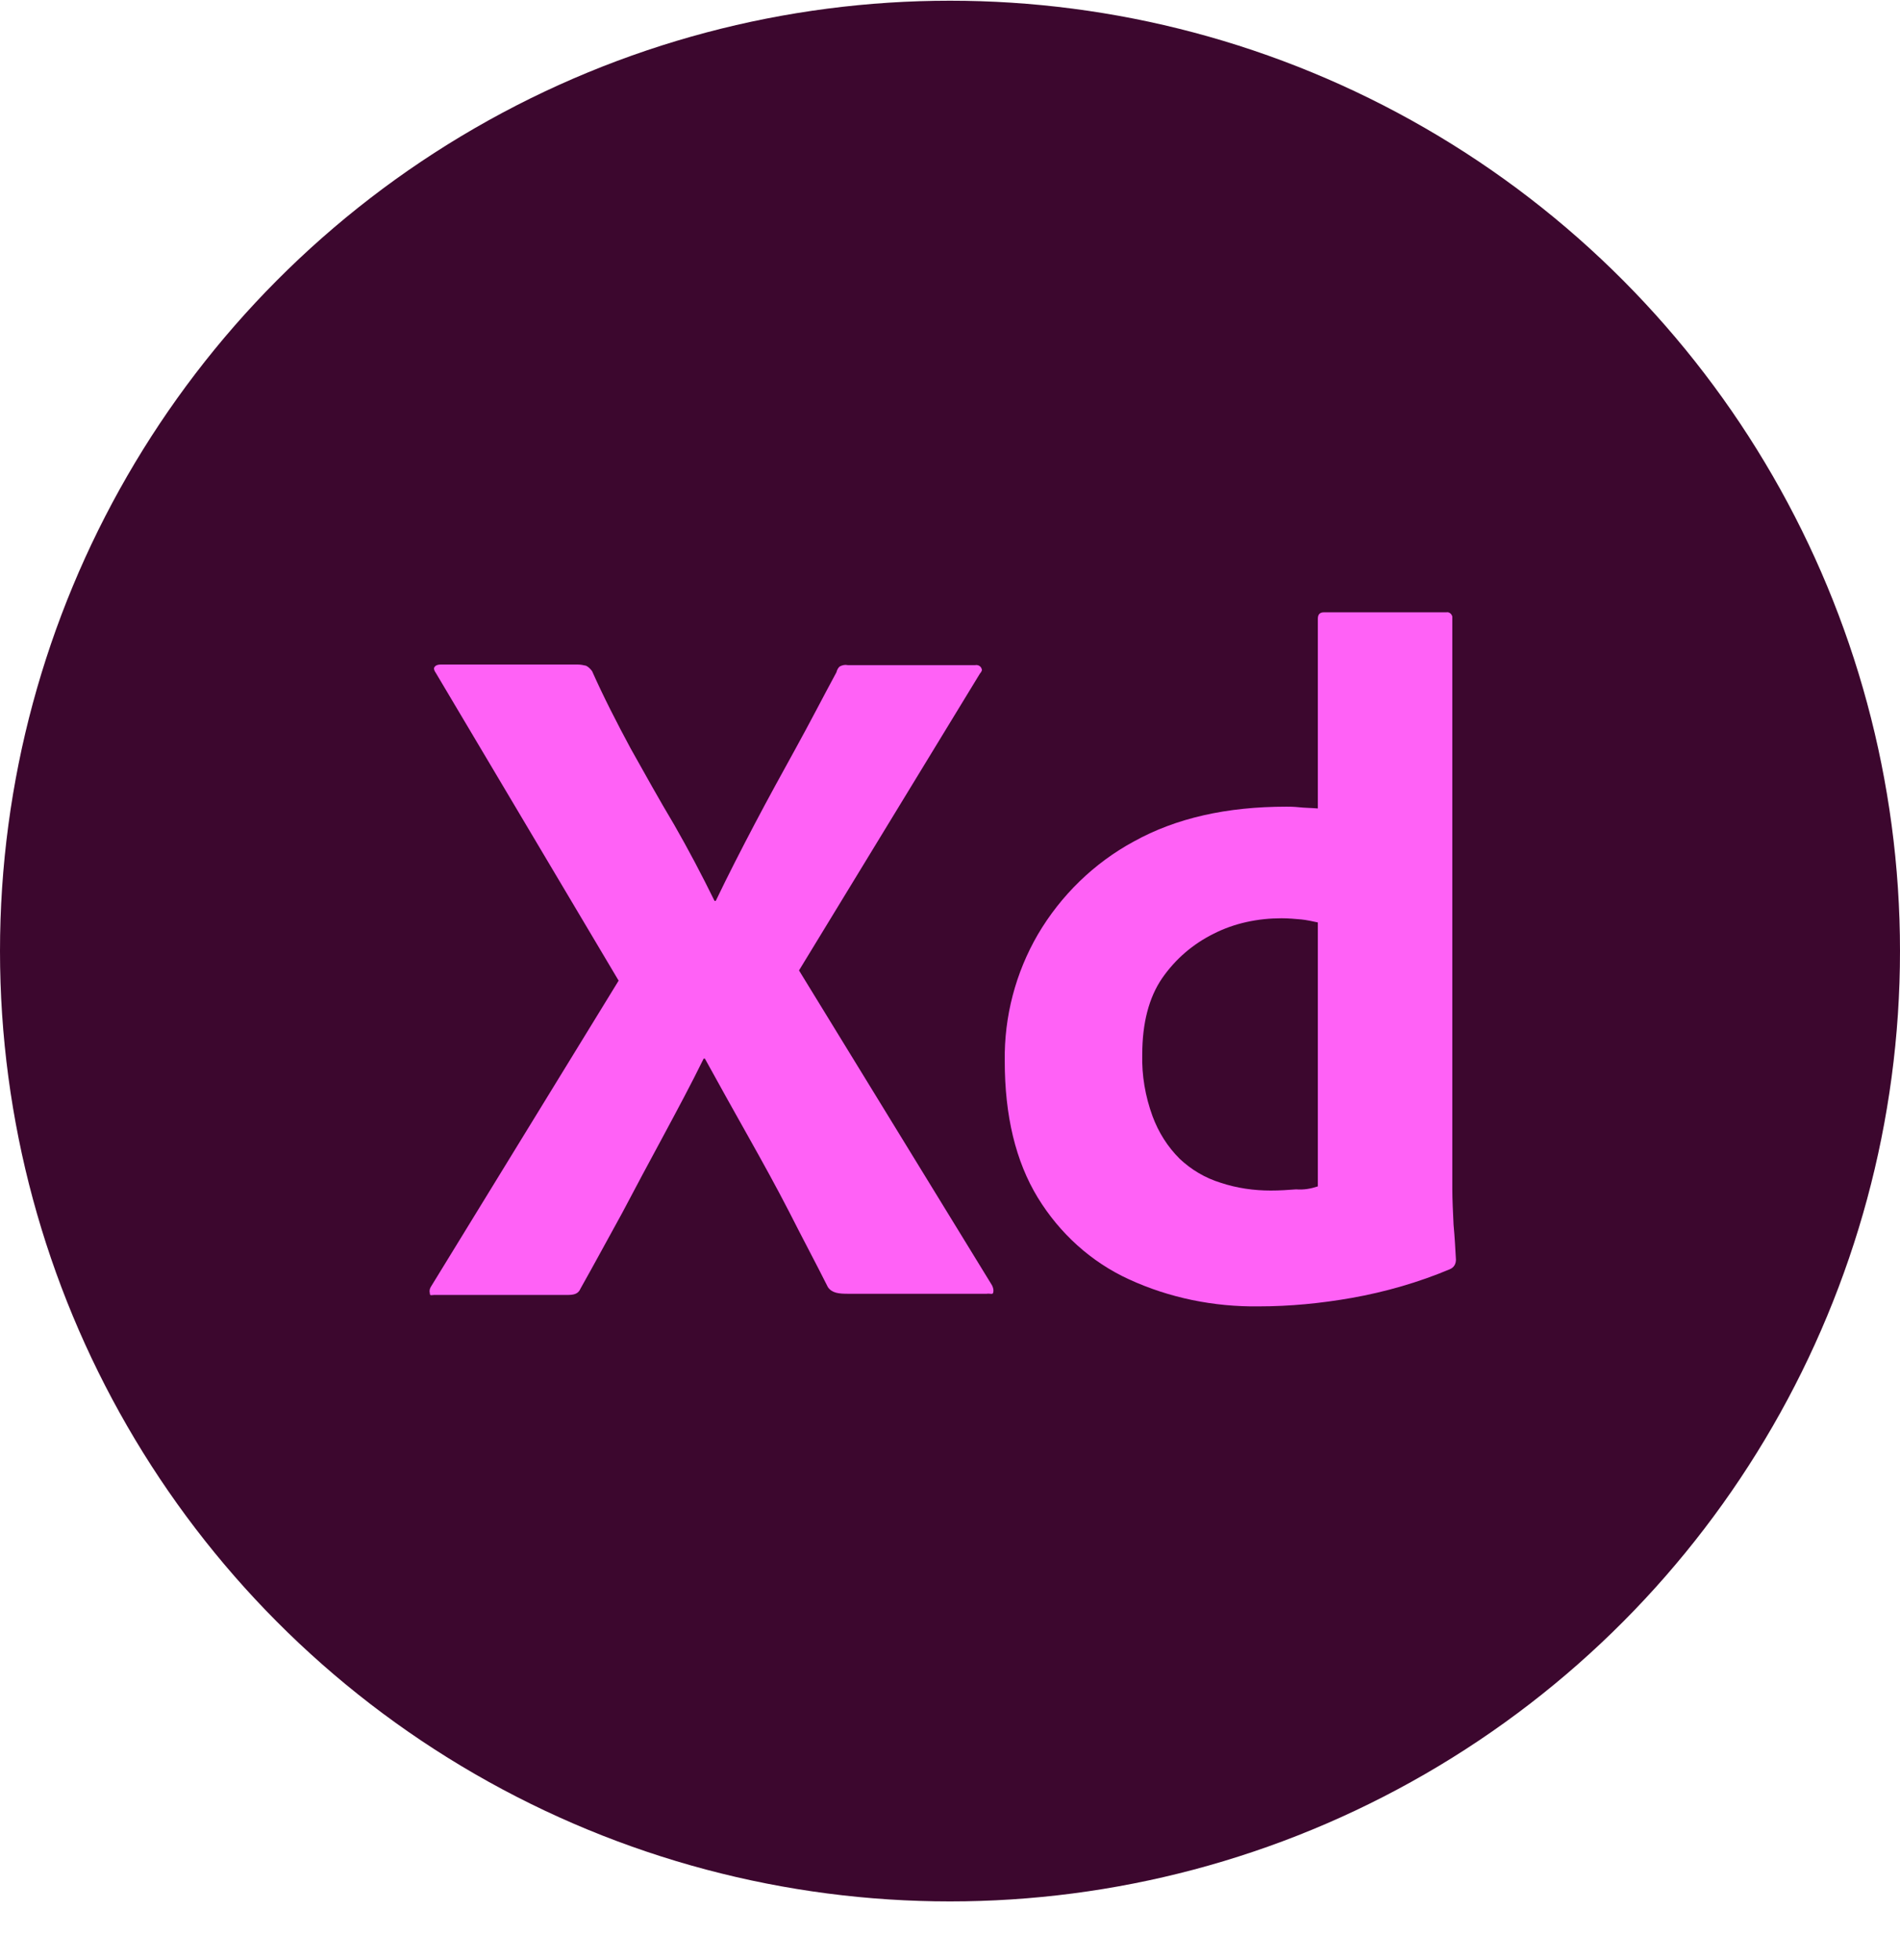 <?xml version="1.0" encoding="UTF-8"?>
<svg xmlns="http://www.w3.org/2000/svg" width="32" height="33" viewBox="0 0 32 33" fill="none">
  <circle cx="16" cy="16.012" r="16" fill="#3C072E"></circle>
  <path d="M16.505 11.339L13.457 16.338L16.708 21.64C16.728 21.681 16.738 21.721 16.728 21.762C16.718 21.802 16.677 21.772 16.617 21.782L14.29 21.782C14.127 21.782 14.015 21.772 13.944 21.671C13.731 21.247 13.508 20.832 13.294 20.408C13.081 19.994 12.847 19.57 12.603 19.136C12.359 18.702 12.116 18.267 11.872 17.823L11.851 17.823C11.638 18.257 11.404 18.692 11.171 19.126C10.937 19.56 10.703 19.994 10.48 20.419C10.246 20.843 10.012 21.277 9.779 21.691C9.738 21.792 9.657 21.802 9.545 21.802L7.31 21.802C7.269 21.802 7.239 21.822 7.239 21.772C7.228 21.731 7.239 21.691 7.259 21.661L10.419 16.51L7.34 11.329C7.31 11.289 7.3 11.248 7.32 11.228C7.34 11.198 7.381 11.188 7.421 11.188L9.728 11.188C9.779 11.188 9.829 11.198 9.87 11.208C9.911 11.228 9.941 11.258 9.972 11.299C10.165 11.733 10.388 12.167 10.622 12.602C10.866 13.036 11.1 13.46 11.354 13.884C11.597 14.308 11.821 14.733 12.034 15.167L12.055 15.167C12.268 14.723 12.492 14.288 12.715 13.864C12.938 13.44 13.172 13.016 13.406 12.591C13.64 12.167 13.863 11.733 14.087 11.319C14.097 11.279 14.117 11.238 14.148 11.218C14.188 11.198 14.229 11.188 14.28 11.198L16.424 11.198C16.474 11.188 16.525 11.218 16.535 11.268C16.546 11.279 16.525 11.319 16.505 11.339Z" fill="#FF61F6"></path>
  <path d="M21.199 21.994C20.447 22.004 19.695 21.852 19.015 21.539C18.374 21.246 17.846 20.762 17.48 20.166C17.104 19.55 16.922 18.782 16.922 17.863C16.911 17.116 17.104 16.378 17.48 15.732C17.866 15.076 18.425 14.53 19.096 14.167C19.807 13.773 20.66 13.581 21.666 13.581C21.717 13.581 21.788 13.581 21.88 13.591C21.971 13.601 22.073 13.601 22.195 13.611L22.195 10.42C22.195 10.349 22.225 10.309 22.296 10.309L24.359 10.309C24.41 10.299 24.45 10.339 24.46 10.38L24.46 20.014C24.46 20.196 24.471 20.398 24.481 20.62C24.501 20.832 24.511 21.034 24.521 21.206C24.521 21.277 24.491 21.337 24.42 21.368C23.892 21.59 23.333 21.751 22.764 21.852C22.245 21.943 21.727 21.994 21.199 21.994ZM22.195 19.974L22.195 15.53C22.103 15.51 22.012 15.49 21.92 15.48C21.809 15.47 21.697 15.46 21.585 15.46C21.189 15.46 20.793 15.54 20.437 15.722C20.091 15.894 19.797 16.146 19.573 16.469C19.35 16.793 19.238 17.227 19.238 17.752C19.228 18.105 19.289 18.459 19.411 18.792C19.512 19.065 19.665 19.307 19.868 19.509C20.061 19.691 20.295 19.832 20.559 19.913C20.833 20.004 21.118 20.044 21.402 20.044C21.555 20.044 21.697 20.034 21.829 20.024C21.961 20.034 22.073 20.014 22.195 19.974Z" fill="#FF61F6"></path>
</svg>
